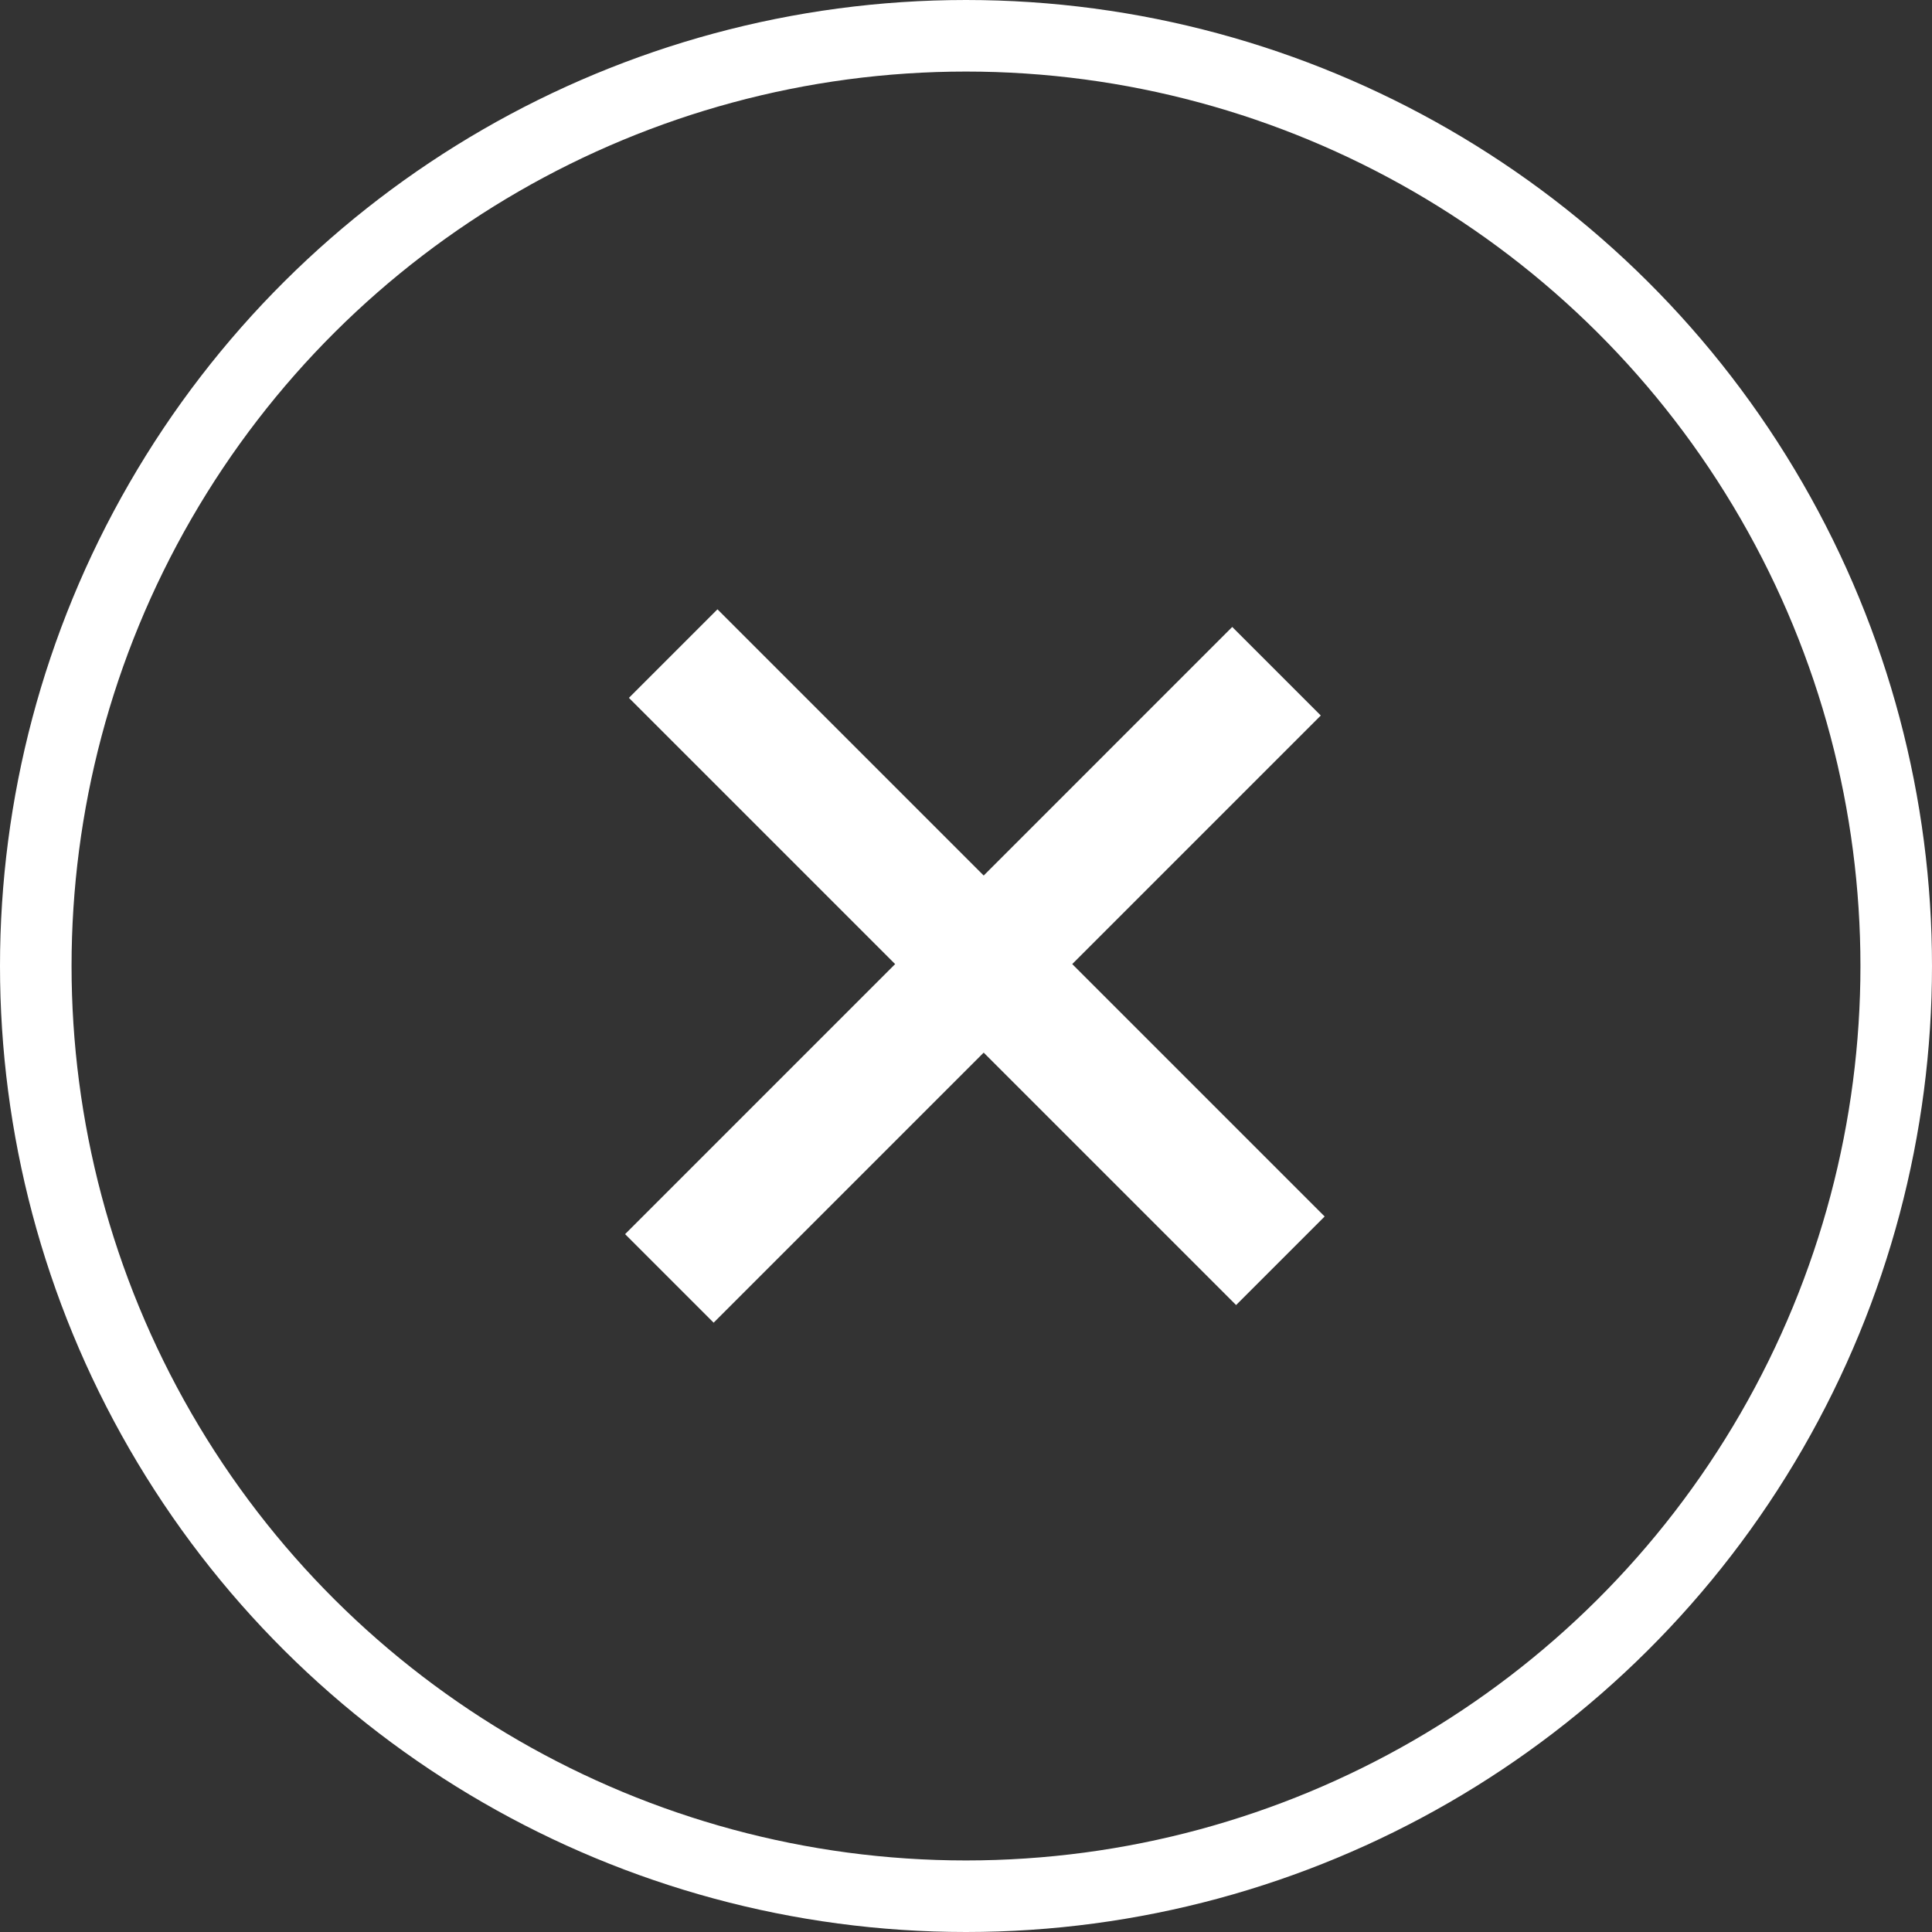 <svg xmlns="http://www.w3.org/2000/svg" width="54" height="54" viewBox="0 0 54 54" fill="none"><rect x="0" y="0" width="54" height="54" fill="#333333" stroke="none"/><circle cx="27" cy="27" r="26" transform="rotate(90 27 27)" stroke="white" stroke-width="2"></circle><line x1="35.787" y1="35.239" x2="18.816" y2="18.268" stroke="white" stroke-width="3.5"></line><line x1="18.709" y1="35.732" x2="35.679" y2="18.761" stroke="white" stroke-width="3.5"></line></svg>